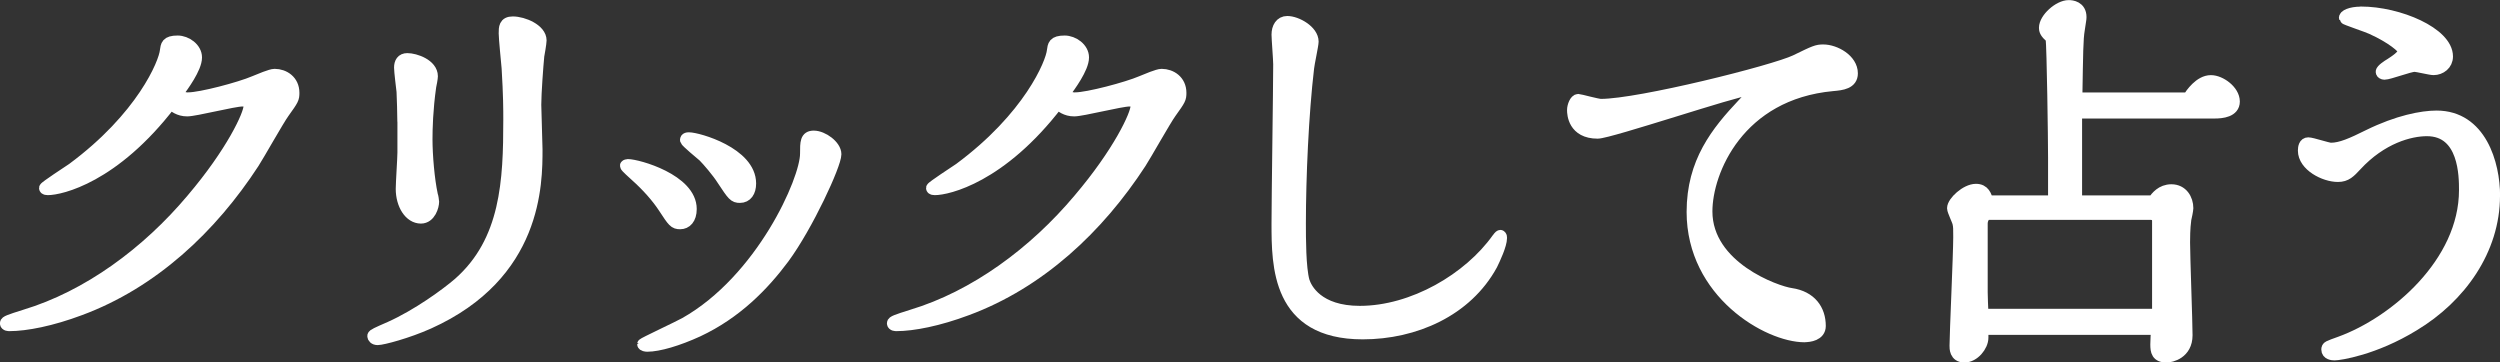 <?xml version="1.0" encoding="UTF-8"?>
<svg id="_レイヤー_2" data-name="レイヤー 2" xmlns="http://www.w3.org/2000/svg" viewBox="0 0 282.89 41.01">
  <rect x="0" y="0" width="282.89" height="41.01" fill="#333333" stroke="none"/>
  <defs>
    <style>
      .cls-1 {
        fill: #fff;
        stroke: #fff;
        stroke-linecap: round;
        stroke-linejoin: round;
        stroke-width: 1.32px;
      }
    </style>
  </defs>
  <g id="_レイヤー_1のコピー" data-name="レイヤー 1のコピー">
    <g>
      <path class="cls-1" d="m21.32,11.11c1.4,0,5.83-1.17,7.46-1.87.56-.23,1.87-.79,2.29-.79,1.07,0,2.15.7,2.15,2.05,0,.65-.05.75-1.12,2.24-.61.84-2.89,4.9-3.41,5.69-4.8,7.37-11.43,13.57-19.64,16.61-3.22,1.21-6.11,1.77-7.98,1.77-.09,0-.42,0-.42-.23,0-.19.37-.33,2.15-.89,7.14-2.15,13.85-7.09,18.94-13.15,4.48-5.27,6.48-9.56,6.48-10.54,0-.51-.37-.61-.79-.61-.98,0-5.32,1.12-6.25,1.12s-1.49-.47-1.87-.79c-6.44,8.4-12.5,9.7-13.9,9.7-.09,0-.33,0-.33-.14s2.66-1.87,3.13-2.19c7.88-5.83,10.4-11.94,10.54-13.34.09-.61.09-1.07,1.35-1.07.98,0,2.1.79,2.1,1.82,0,1.21-1.54,3.27-2.05,3.97.14.28.37.65,1.17.65Z"/>
      <path class="cls-1" d="m60.92,6.44c-.09.89-.33,4.1-.33,5.41,0,.79.14,4.29.14,5.04,0,3.87,0,14.18-12.22,19.68-2.38,1.07-5.22,1.82-5.78,1.82-.37,0-.51-.23-.51-.37s.42-.33,1.91-.98c3.13-1.4,6.39-3.78,7.79-4.99,5.41-4.76,5.69-11.61,5.69-18.52,0-1.07,0-2.75-.19-5.83-.05-.61-.33-3.36-.33-3.92,0-.65,0-1.26.93-1.26,1.21,0,3.17.84,3.17,2.05,0,.28-.23,1.63-.28,1.87Zm-15.3,7.28c0-.89-.05-2.47-.09-3.36-.05-.42-.28-2.29-.28-2.71,0-.56.23-.98.84-.98.89,0,2.8.65,2.8,1.96,0,.19-.14.98-.19,1.17-.37,2.61-.42,4.8-.42,5.97,0,1.77.23,4.57.61,6.3.05.09.14.65.14.75,0,.51-.37,1.82-1.4,1.82-1.26,0-2.19-1.49-2.19-3.27,0-.65.19-3.5.19-4.1v-3.54Z"/>
      <path class="cls-1" d="m71.04,18.66c1.12,0,7.14,1.68,7.14,4.99,0,1.12-.56,1.63-1.21,1.63s-.79-.19-1.82-1.77c-.79-1.21-1.91-2.47-3.22-3.64-.23-.23-1.12-.98-1.12-1.12,0-.05.19-.09.23-.09Zm21.04-3.22c1.03,0,2.47,1.07,2.47,2.01,0,1.17-3.17,8.07-5.88,11.75-2.33,3.13-5.41,6.25-9.7,8.26-2.24,1.03-4.43,1.68-5.74,1.68-.14,0-.47-.05-.47-.19,0-.09,4.01-1.96,4.76-2.38,8.68-4.9,13.67-16.19,13.67-19.17,0-1.31,0-1.96.89-1.96Zm-14.13.19c1.03,0,6.95,1.68,6.95,5.13,0,.93-.42,1.54-1.17,1.54-.65,0-.79-.19-1.96-1.96-.56-.89-1.68-2.19-2.15-2.66-.33-.28-1.96-1.63-2.01-1.82,0-.05-.05-.23.33-.23Z"/>
      <path class="cls-1" d="m121.69,11.11c1.4,0,5.83-1.17,7.46-1.87.56-.23,1.87-.79,2.29-.79,1.07,0,2.15.7,2.15,2.05,0,.65-.05.75-1.12,2.24-.61.84-2.89,4.9-3.41,5.69-4.8,7.37-11.43,13.57-19.64,16.61-3.22,1.21-6.11,1.77-7.98,1.77-.09,0-.42,0-.42-.23,0-.19.37-.33,2.15-.89,7.14-2.15,13.85-7.09,18.94-13.15,4.48-5.27,6.48-9.56,6.48-10.54,0-.51-.37-.61-.79-.61-.98,0-5.32,1.12-6.25,1.12s-1.49-.47-1.87-.79c-6.44,8.4-12.5,9.7-13.9,9.7-.09,0-.33,0-.33-.14s2.66-1.87,3.13-2.19c7.88-5.83,10.4-11.94,10.54-13.34.09-.61.09-1.07,1.35-1.07.98,0,2.1.79,2.1,1.82,0,1.21-1.54,3.27-2.05,3.97.14.28.37.65,1.17.65Z"/>
      <path class="cls-1" d="m169.78,26.69c.09,0,.09.19.09.23,0,.79-.75,2.38-1.07,3.03-2.85,5.22-8.72,7.79-14.6,7.79-9.66,0-9.66-7.7-9.66-12.45,0-2.85.19-15.44.19-18.01,0-.56-.19-2.89-.19-3.36,0-.79.37-1.45,1.12-1.45,1.07,0,2.89,1.03,2.89,2.24,0,.37-.47,2.52-.51,2.99-.61,5.13-.93,12.36-.93,17.59,0,1.63,0,5.04.42,6.53.28.89,1.59,3.45,6.34,3.45,6.02,0,12.36-3.73,15.58-8.26.05-.05.23-.33.33-.33Z"/>
      <path class="cls-1" d="m204.2,38.07c-4.15,0-12.69-4.94-12.69-14.09,0-5.64,2.75-9.05,5.74-12.22.89-.93.98-1.03.98-1.35,0-.19-.33-.23-.47-.23-1.21,0-15.63,4.85-16.98,4.85-2.71,0-2.8-2.15-2.8-2.57,0-.47.28-1.17.61-1.17.14,0,2.15.56,2.57.56,4.34,0,19.59-3.82,22.02-4.99,2.19-1.07,2.43-1.17,3.13-1.17,1.35,0,3.26,1.07,3.26,2.61,0,1.12-1.12,1.26-2.19,1.35-10.63.98-14.27,9.7-14.27,14.27,0,6.3,7.88,9.1,9.56,9.33,2.24.33,3.27,1.82,3.27,3.64,0,1.03-1.21,1.17-1.73,1.17Z"/>
      <path class="cls-1" d="m234.94,12.74v10.03h8.72c.33-.47.93-1.26,2.05-1.26,1.21,0,1.82,1.03,1.82,2.05,0,.19-.19,1.12-.23,1.26-.14,1.03-.14,2.19-.14,2.61,0,1.63.28,9,.28,10.5,0,2.05-1.77,2.43-2.29,2.43-1.07,0-1.17-.61-1.17-1.4,0-.33.05-1.35.09-1.73h-19.73v.98c0,.93-.98,2.15-2.05,2.15s-1.03-.98-1.03-1.26c0-1.26.42-10.36.42-12.27,0-.93,0-1.21-.09-1.59-.05-.28-.61-1.4-.61-1.68,0-.7,1.49-2.1,2.61-2.1.93,0,1.12.7,1.31,1.31h7.51v-4.94c0-2.05-.14-12.36-.28-13.57-.75-.56-.75-.93-.75-1.12,0-1.03,1.59-2.47,2.71-2.47.33,0,1.35.09,1.35,1.26,0,.28-.05.37-.19,1.4-.19,1.12-.19,2.61-.28,7.79h12.64c.33-.51,1.31-1.96,2.57-1.96,1.07,0,2.61,1.12,2.61,2.33,0,1.12-1.35,1.26-2.19,1.26h-15.67Zm9.24,12.27c0-.51-.33-.79-.84-.79h-18.29c-.56,0-.79.65-.79,1.07v7.79c0,.47.05,1.68.09,2.52h19.83v-10.59Z"/>
      <path class="cls-1" d="m282.23,22.16c0,6.11-3.83,11.48-9.1,14.65-4.48,2.75-8.44,3.31-8.96,3.31-.23,0-.84-.05-.84-.56,0-.33.09-.33,1.49-.84,6.16-2.24,14.09-8.96,14.09-17.21,0-1.54,0-6.76-4.29-6.76-1.91,0-5.13.84-8.02,3.97-.7.75-1.12,1.21-2.05,1.21-1.54,0-3.87-1.21-3.87-2.89,0-.37.09-.84.51-.84s2.19.61,2.57.61c1.12,0,2.38-.56,4.25-1.49,3.31-1.63,6.06-2.15,7.7-2.15,4.99,0,6.53,5.36,6.53,9Zm-15.07-20.76c4.25,0,9.75,2.33,9.75,4.99,0,.89-.75,1.45-1.54,1.45-.37,0-1.82-.37-2.15-.37-.56,0-2.89.89-3.41.89-.14,0-.33-.09-.33-.23,0-.23.7-.7,1.03-.89.42-.28,1.49-.93,1.49-1.49,0-.33-1.35-1.49-3.64-2.52-.47-.23-3.03-1.07-3.03-1.17-.09-.28.65-.65,1.82-.65Z"/>
    </g>
  </g>
</svg>